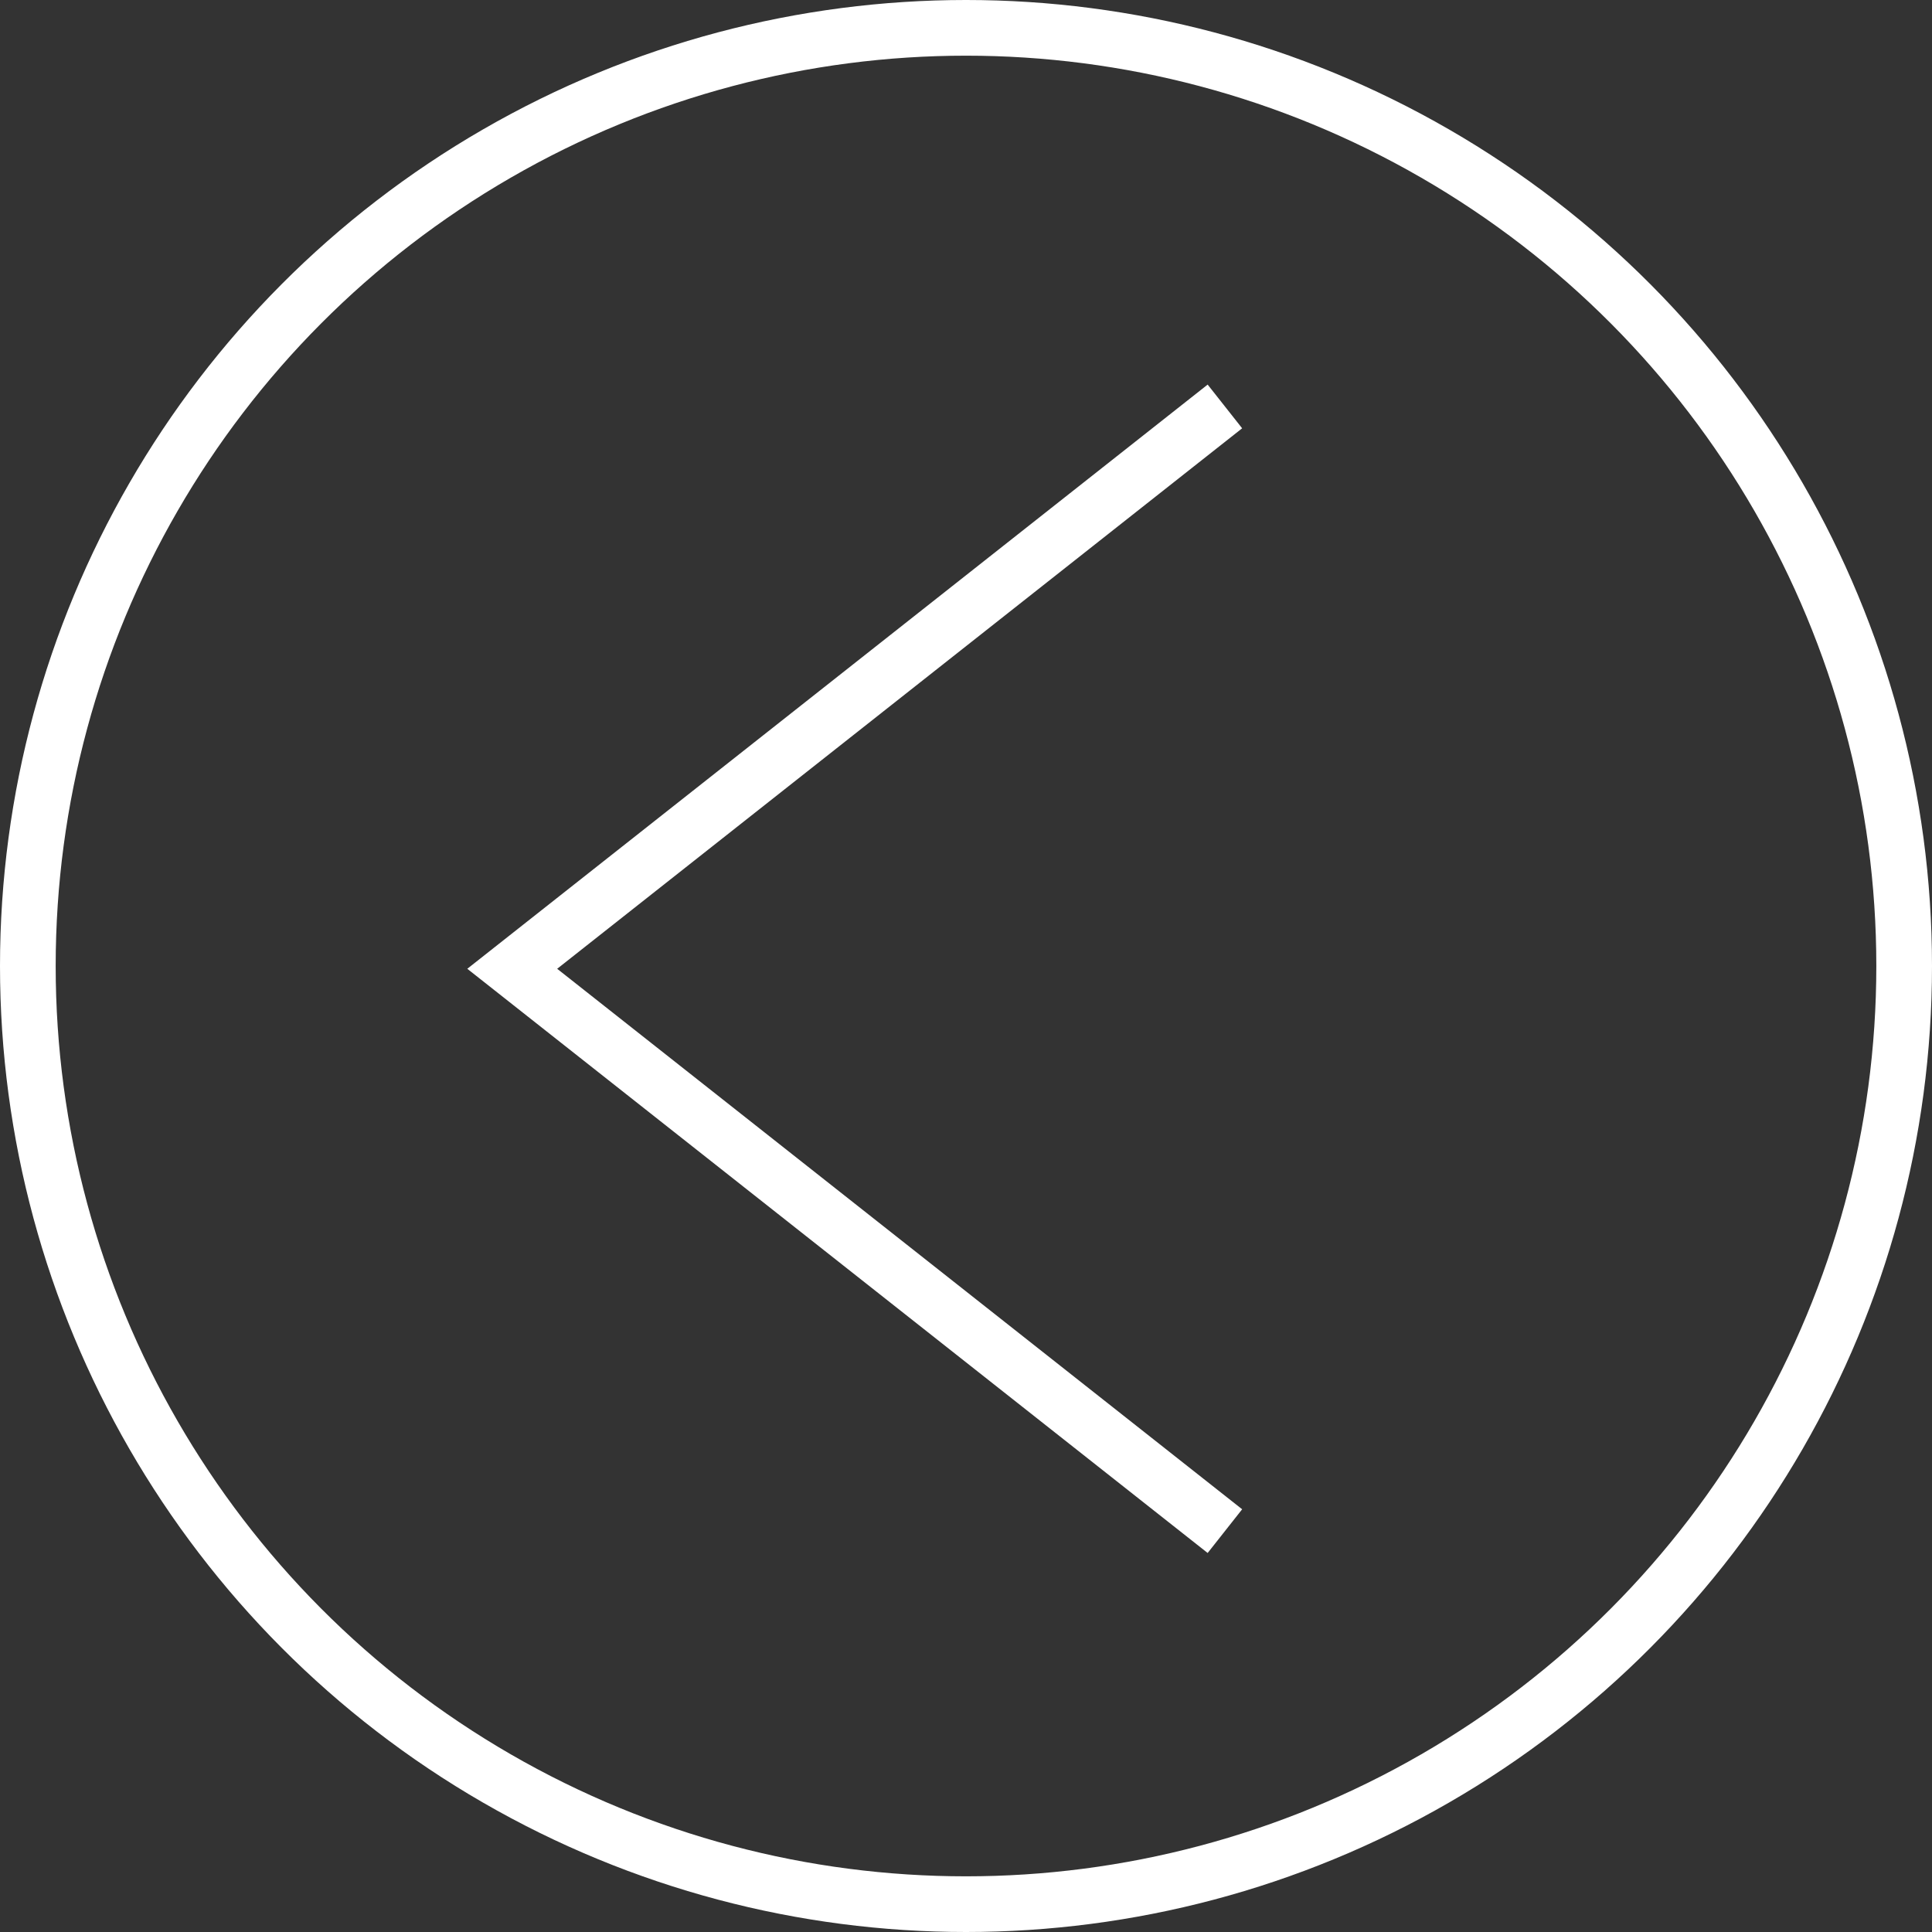 <?xml version="1.0" encoding="UTF-8"?> <svg xmlns="http://www.w3.org/2000/svg" width="347" height="347" viewBox="0 0 347 347" fill="none"><rect x="0" y="0" width="347" height="347" fill="#333333" stroke="none"/> <circle cx="173.5" cy="173.5" r="168.5" stroke="white" stroke-width="10"></circle> <path d="M220 275L92 174L220 73" stroke="white" stroke-width="10"></path> </svg> 